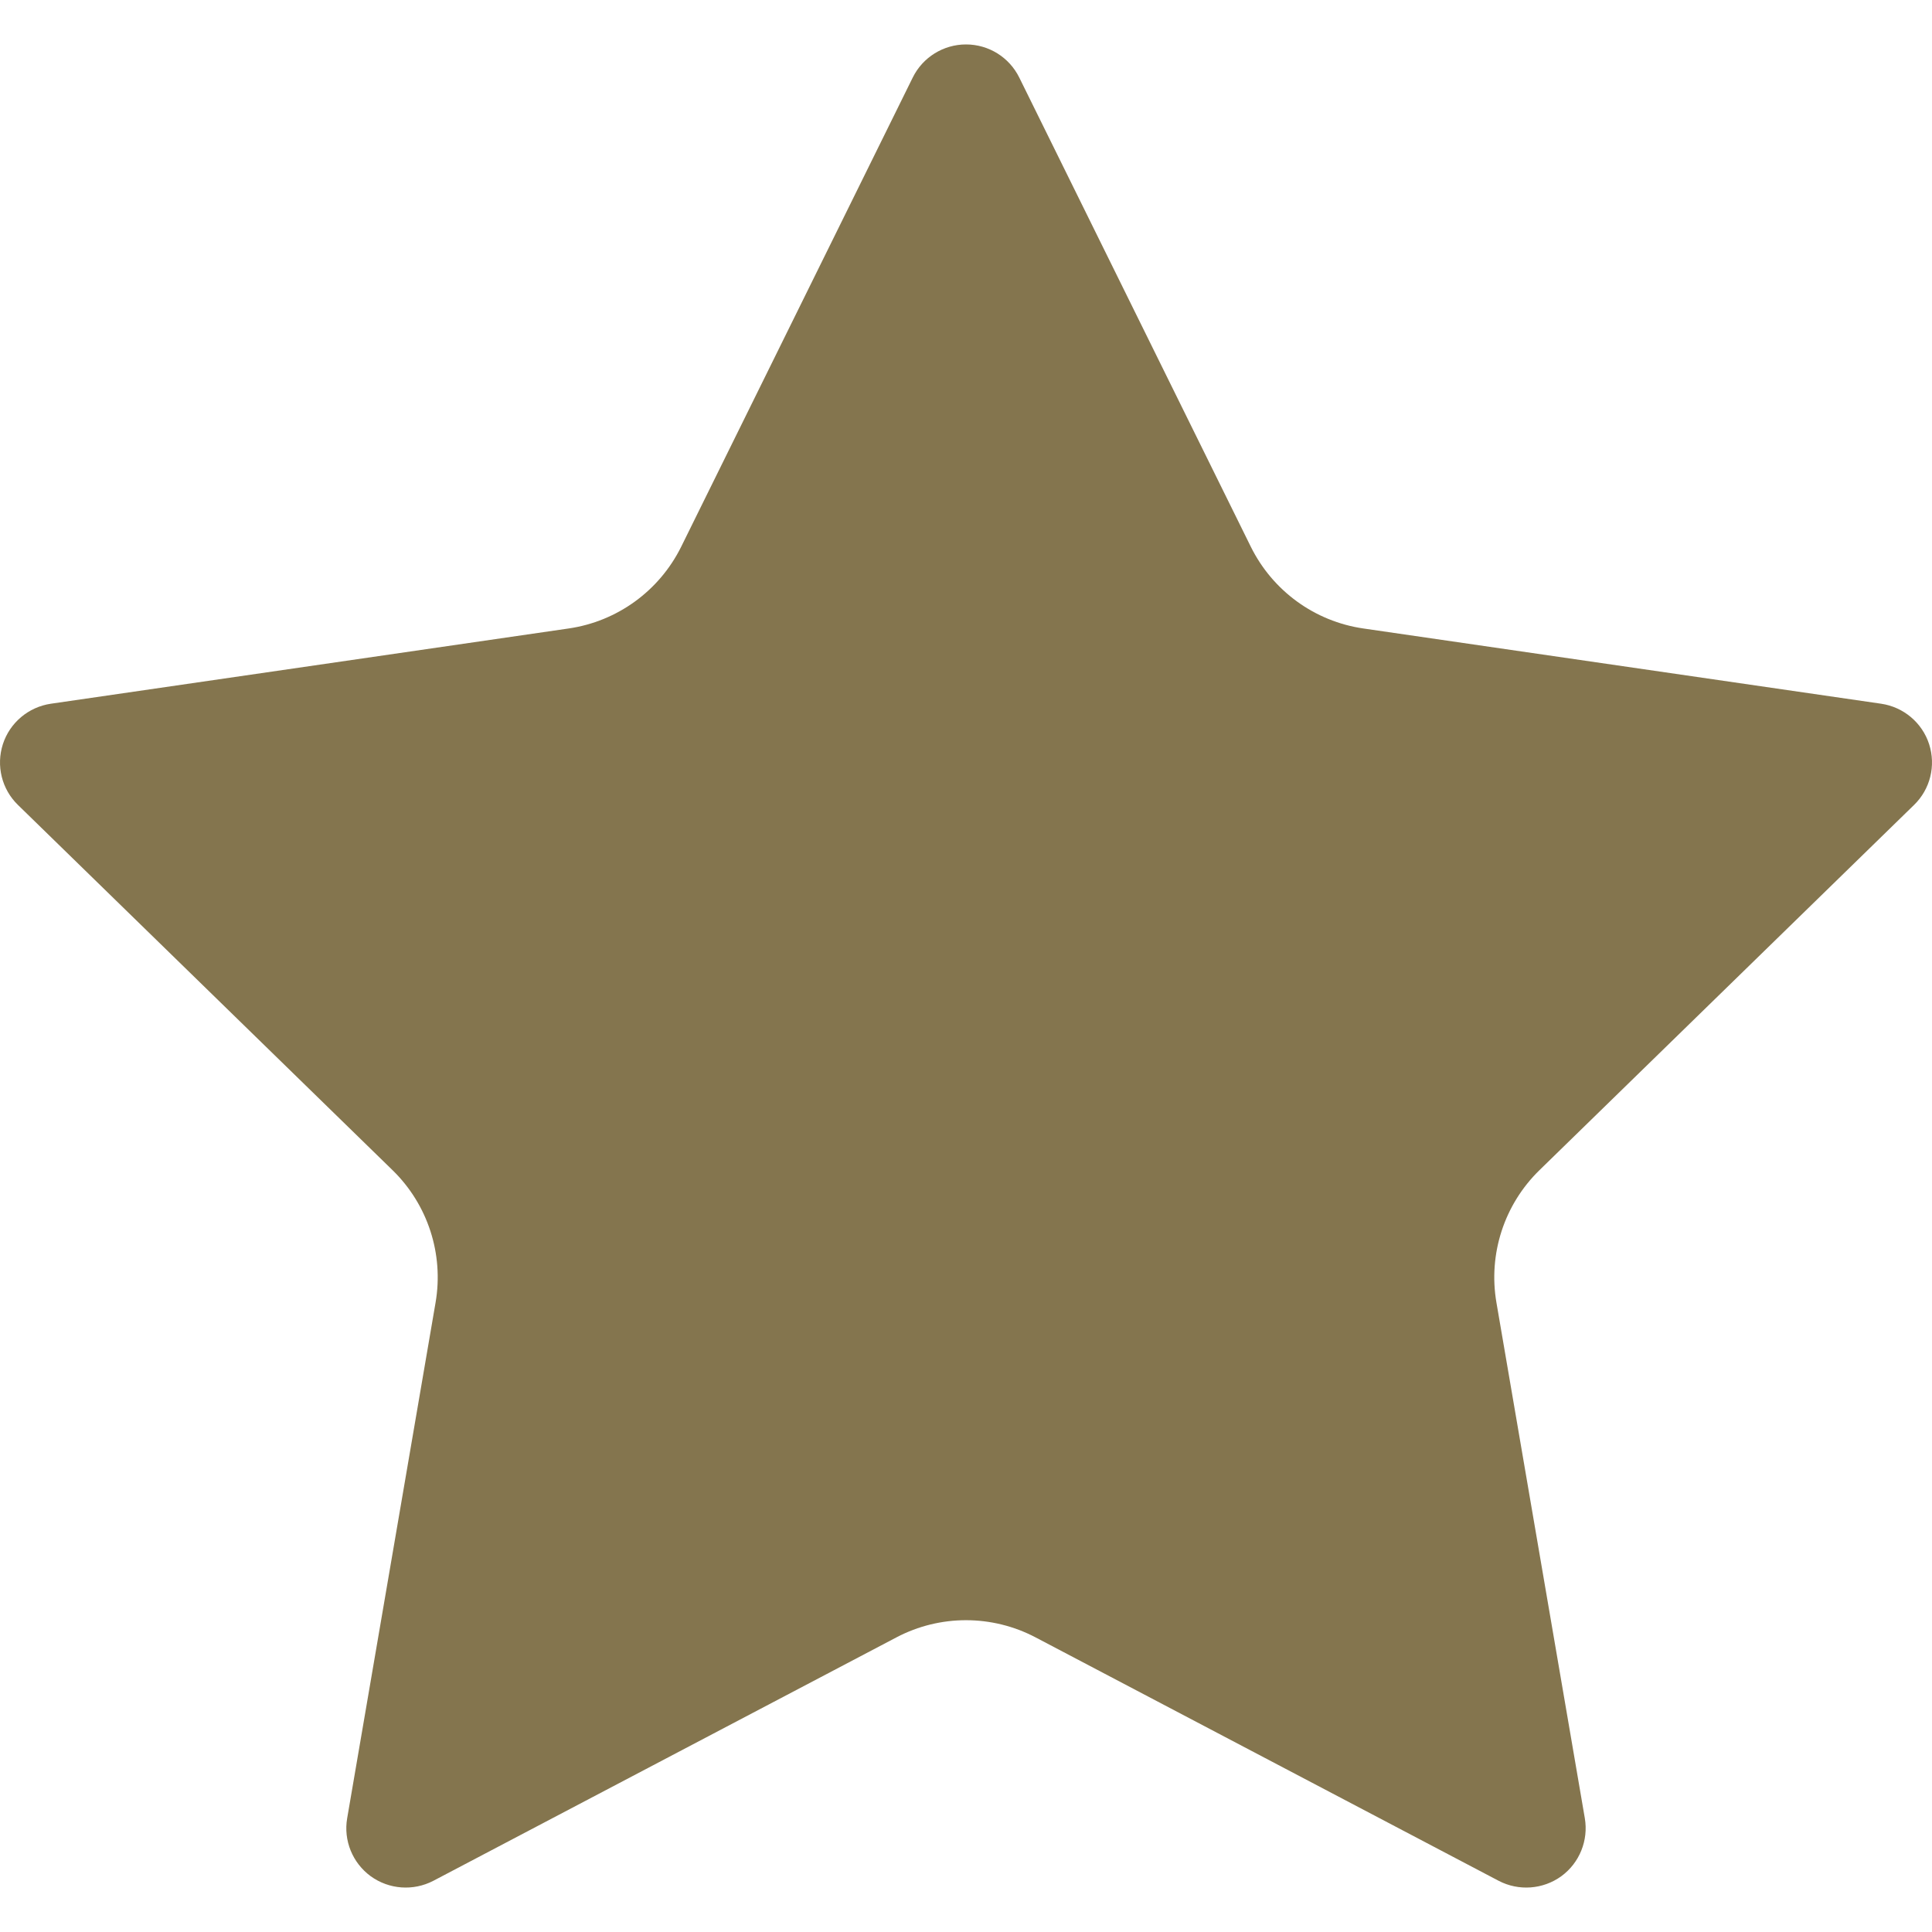 <svg width="20" height="20" viewBox="0 0 20 20" fill="none" xmlns="http://www.w3.org/2000/svg">
<g clip-path="url(#clip0_112_132287)">
<path d="M9.449 0.802C9.552 0.593 9.766 0.46 10 0.46C10.234 0.46 10.447 0.592 10.551 0.802L12.948 5.659C13.174 6.116 13.609 6.433 14.114 6.506L19.474 7.285C19.705 7.319 19.898 7.481 19.97 7.703C20.042 7.926 19.982 8.17 19.814 8.333L15.936 12.114C15.571 12.47 15.405 12.982 15.491 13.484L16.406 18.822C16.445 19.052 16.351 19.285 16.162 19.423C15.972 19.56 15.721 19.578 15.514 19.47L10.72 16.95C10.269 16.713 9.73 16.713 9.28 16.95L4.486 19.47C4.278 19.578 4.028 19.56 3.838 19.423C3.649 19.285 3.554 19.052 3.594 18.822L4.509 13.484C4.595 12.982 4.429 12.47 4.064 12.114L0.186 8.333C0.018 8.17 -0.042 7.926 0.03 7.703C0.102 7.481 0.295 7.319 0.526 7.285L5.886 6.506C6.39 6.433 6.826 6.116 7.052 5.659L9.449 0.802Z" fill="#84754E"/>
</g>
<defs>
<clipPath id="clip0_112_132287">
<rect width="20" height="20" fill="white"/>
</clipPath>
</defs>
</svg>
